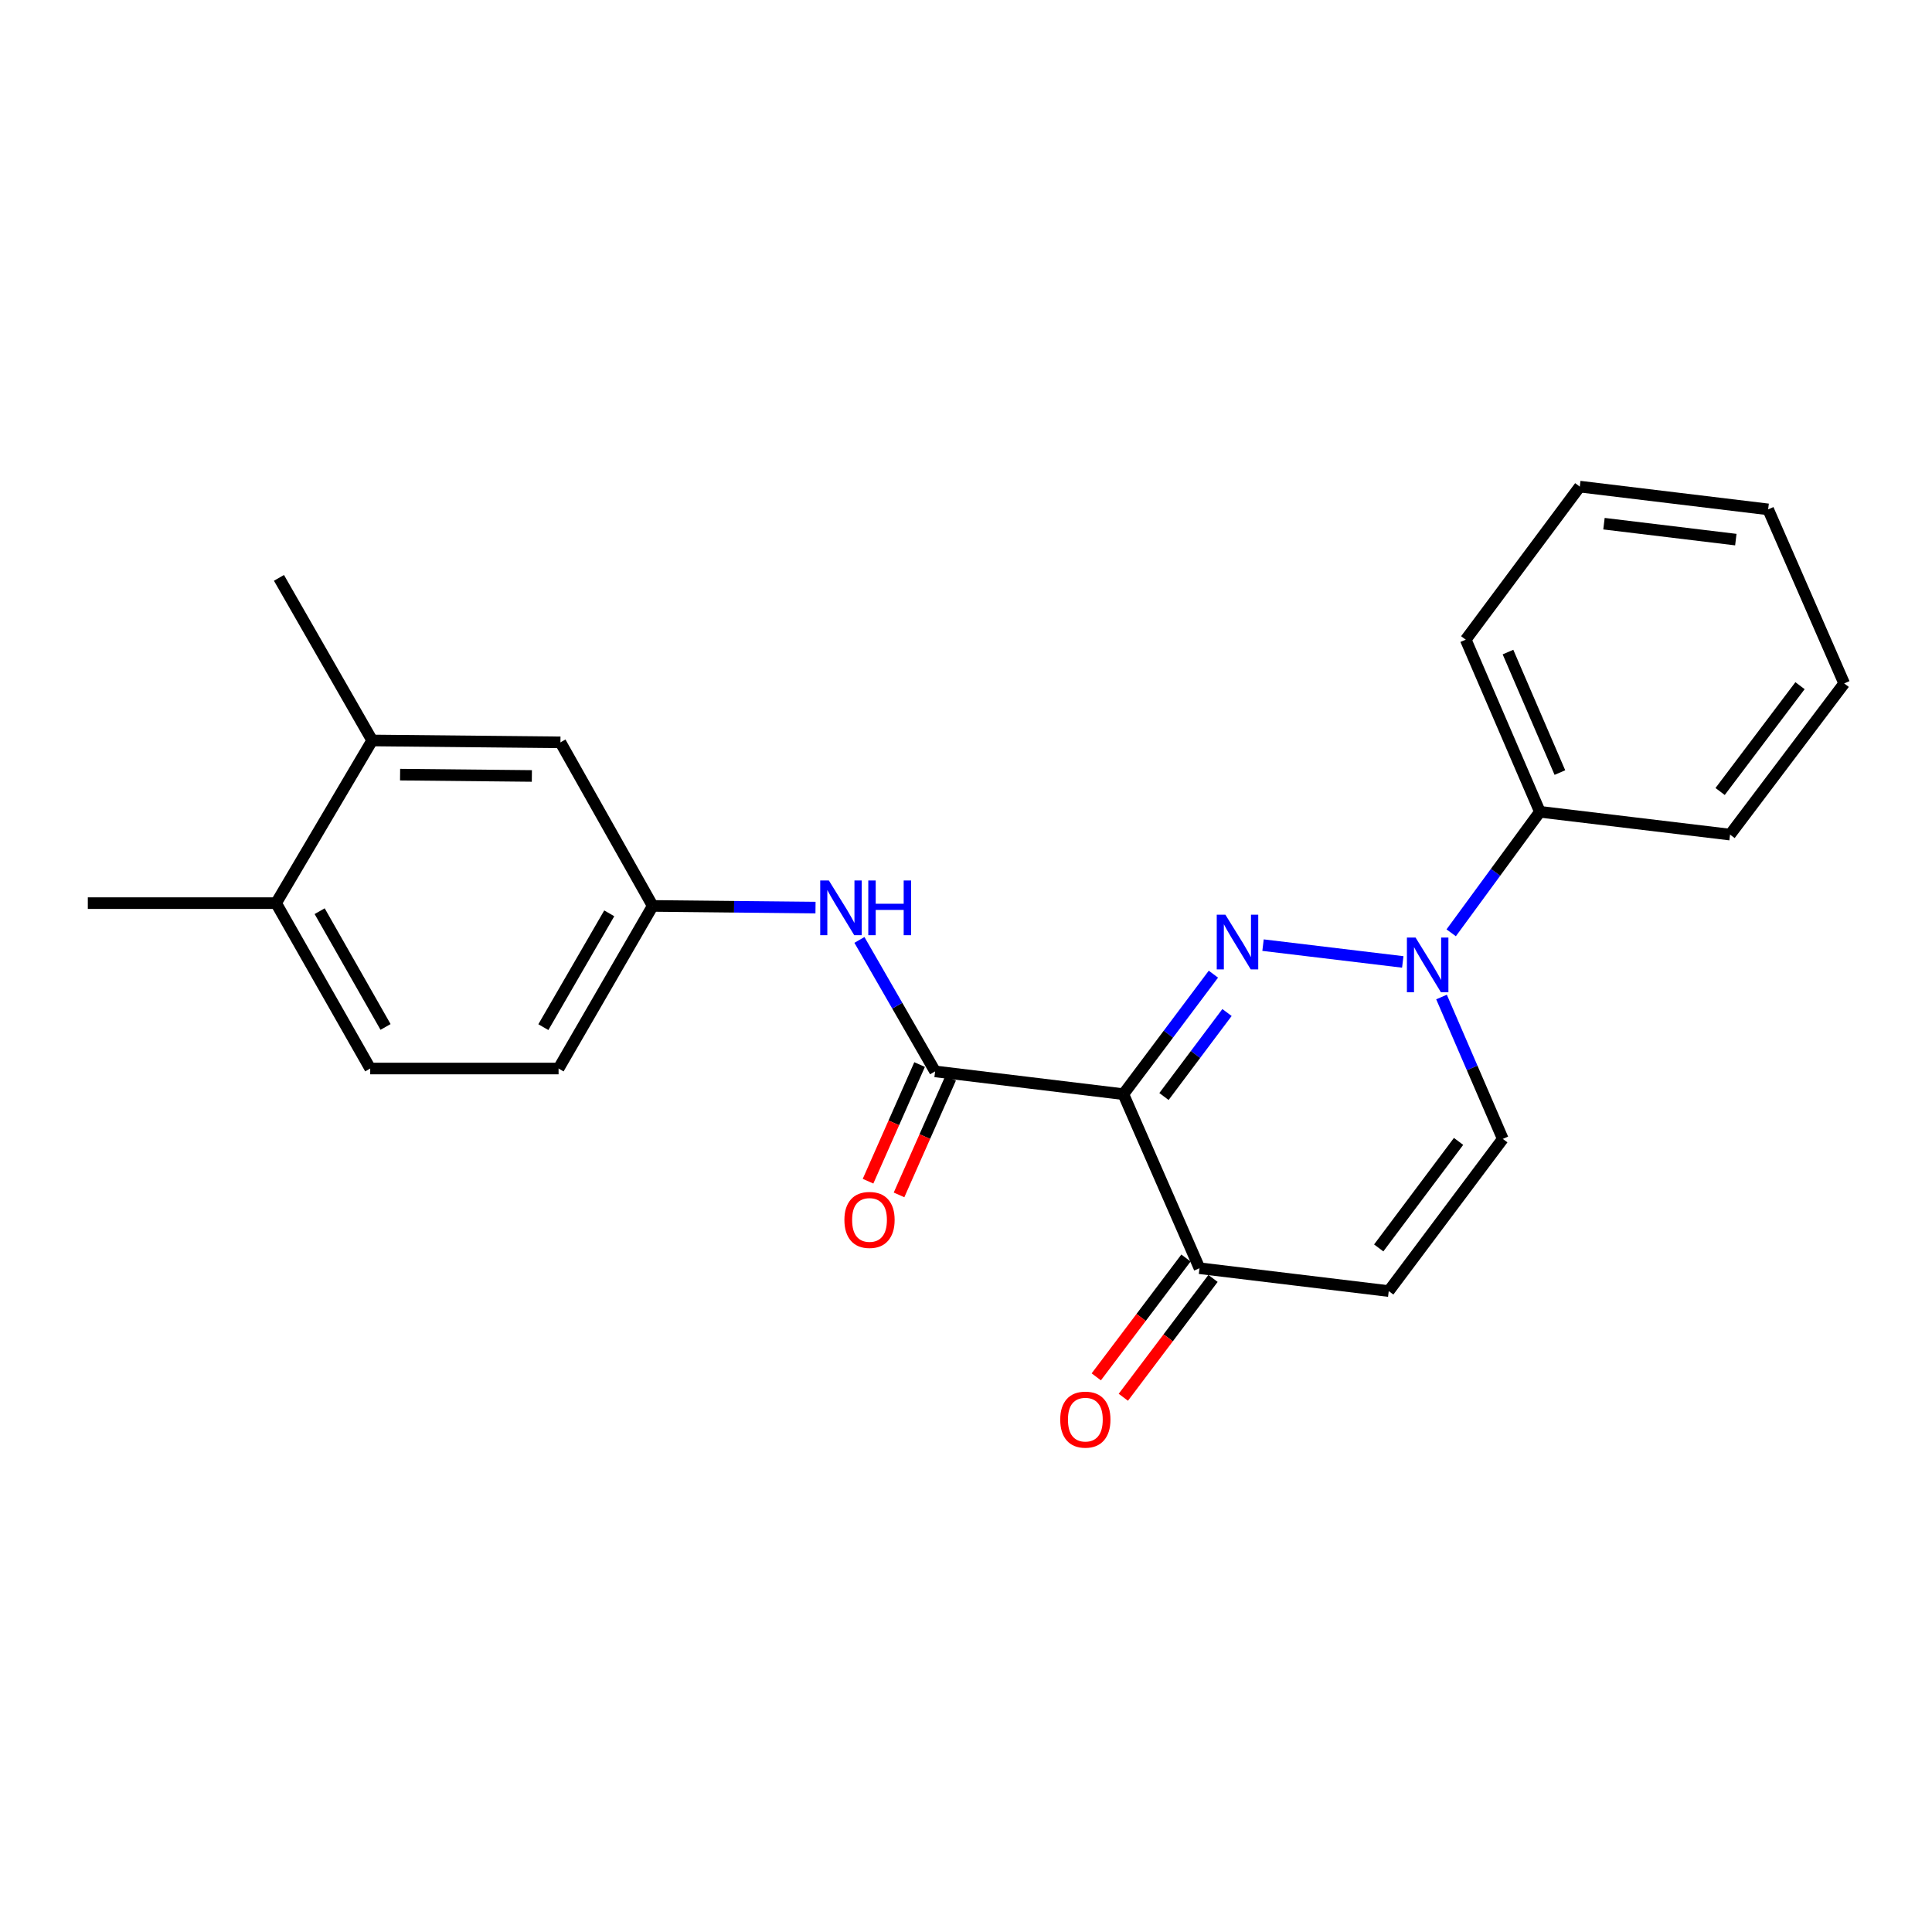 <?xml version='1.0' encoding='iso-8859-1'?>
<svg version='1.1' baseProfile='full'
              xmlns='http://www.w3.org/2000/svg'
                      xmlns:rdkit='http://www.rdkit.org/xml'
                      xmlns:xlink='http://www.w3.org/1999/xlink'
                  xml:space='preserve'
width='1000px' height='1000px' viewBox='0 0 1000 1000'>
<!-- END OF HEADER -->
<rect style='opacity:1.0;fill:#FFFFFF;stroke:none' width='1000' height='1000' x='0' y='0'> </rect>
<path class='bond-0' d='M 628.054,504.229 L 604.752,535.285' style='fill:none;fill-rule:evenodd;stroke:#0000FF;stroke-width:6px;stroke-linecap:butt;stroke-linejoin:miter;stroke-opacity:1' />
<path class='bond-0' d='M 604.752,535.285 L 581.451,566.341' style='fill:none;fill-rule:evenodd;stroke:#000000;stroke-width:6px;stroke-linecap:butt;stroke-linejoin:miter;stroke-opacity:1' />
<path class='bond-0' d='M 635.096,524.075 L 618.785,545.814' style='fill:none;fill-rule:evenodd;stroke:#0000FF;stroke-width:6px;stroke-linecap:butt;stroke-linejoin:miter;stroke-opacity:1' />
<path class='bond-0' d='M 618.785,545.814 L 602.474,567.553' style='fill:none;fill-rule:evenodd;stroke:#000000;stroke-width:6px;stroke-linecap:butt;stroke-linejoin:miter;stroke-opacity:1' />
<path class='bond-1' d='M 653.743,489.198 L 726.068,497.892' style='fill:none;fill-rule:evenodd;stroke:#0000FF;stroke-width:6px;stroke-linecap:butt;stroke-linejoin:miter;stroke-opacity:1' />
<path class='bond-2' d='M 581.451,566.341 L 484.006,554.557' style='fill:none;fill-rule:evenodd;stroke:#000000;stroke-width:6px;stroke-linecap:butt;stroke-linejoin:miter;stroke-opacity:1' />
<path class='bond-3' d='M 581.451,566.341 L 620.856,656.427' style='fill:none;fill-rule:evenodd;stroke:#000000;stroke-width:6px;stroke-linecap:butt;stroke-linejoin:miter;stroke-opacity:1' />
<path class='bond-5' d='M 746.128,516.053 L 761.985,552.771' style='fill:none;fill-rule:evenodd;stroke:#0000FF;stroke-width:6px;stroke-linecap:butt;stroke-linejoin:miter;stroke-opacity:1' />
<path class='bond-5' d='M 761.985,552.771 L 777.842,589.488' style='fill:none;fill-rule:evenodd;stroke:#000000;stroke-width:6px;stroke-linecap:butt;stroke-linejoin:miter;stroke-opacity:1' />
<path class='bond-10' d='M 751.132,482.824 L 774.088,451.504' style='fill:none;fill-rule:evenodd;stroke:#0000FF;stroke-width:6px;stroke-linecap:butt;stroke-linejoin:miter;stroke-opacity:1' />
<path class='bond-10' d='M 774.088,451.504 L 797.043,420.183' style='fill:none;fill-rule:evenodd;stroke:#000000;stroke-width:6px;stroke-linecap:butt;stroke-linejoin:miter;stroke-opacity:1' />
<path class='bond-6' d='M 484.006,554.557 L 464.422,520.529' style='fill:none;fill-rule:evenodd;stroke:#000000;stroke-width:6px;stroke-linecap:butt;stroke-linejoin:miter;stroke-opacity:1' />
<path class='bond-6' d='M 464.422,520.529 L 444.838,486.501' style='fill:none;fill-rule:evenodd;stroke:#0000FF;stroke-width:6px;stroke-linecap:butt;stroke-linejoin:miter;stroke-opacity:1' />
<path class='bond-9' d='M 475.983,551.011 L 462.639,581.197' style='fill:none;fill-rule:evenodd;stroke:#000000;stroke-width:6px;stroke-linecap:butt;stroke-linejoin:miter;stroke-opacity:1' />
<path class='bond-9' d='M 462.639,581.197 L 449.295,611.384' style='fill:none;fill-rule:evenodd;stroke:#FF0000;stroke-width:6px;stroke-linecap:butt;stroke-linejoin:miter;stroke-opacity:1' />
<path class='bond-9' d='M 492.029,558.104 L 478.685,588.29' style='fill:none;fill-rule:evenodd;stroke:#000000;stroke-width:6px;stroke-linecap:butt;stroke-linejoin:miter;stroke-opacity:1' />
<path class='bond-9' d='M 478.685,588.29 L 465.34,618.477' style='fill:none;fill-rule:evenodd;stroke:#FF0000;stroke-width:6px;stroke-linecap:butt;stroke-linejoin:miter;stroke-opacity:1' />
<path class='bond-13' d='M 613.855,651.143 L 590.642,681.899' style='fill:none;fill-rule:evenodd;stroke:#000000;stroke-width:6px;stroke-linecap:butt;stroke-linejoin:miter;stroke-opacity:1' />
<path class='bond-13' d='M 590.642,681.899 L 567.43,712.654' style='fill:none;fill-rule:evenodd;stroke:#FF0000;stroke-width:6px;stroke-linecap:butt;stroke-linejoin:miter;stroke-opacity:1' />
<path class='bond-13' d='M 627.858,661.711 L 604.645,692.467' style='fill:none;fill-rule:evenodd;stroke:#000000;stroke-width:6px;stroke-linecap:butt;stroke-linejoin:miter;stroke-opacity:1' />
<path class='bond-13' d='M 604.645,692.467 L 581.433,723.223' style='fill:none;fill-rule:evenodd;stroke:#FF0000;stroke-width:6px;stroke-linecap:butt;stroke-linejoin:miter;stroke-opacity:1' />
<path class='bond-23' d='M 620.856,656.427 L 718.808,668.259' style='fill:none;fill-rule:evenodd;stroke:#000000;stroke-width:6px;stroke-linecap:butt;stroke-linejoin:miter;stroke-opacity:1' />
<path class='bond-4' d='M 718.808,668.259 L 777.842,589.488' style='fill:none;fill-rule:evenodd;stroke:#000000;stroke-width:6px;stroke-linecap:butt;stroke-linejoin:miter;stroke-opacity:1' />
<path class='bond-4' d='M 713.624,645.922 L 754.948,590.783' style='fill:none;fill-rule:evenodd;stroke:#000000;stroke-width:6px;stroke-linecap:butt;stroke-linejoin:miter;stroke-opacity:1' />
<path class='bond-8' d='M 422.107,469.765 L 379.973,469.335' style='fill:none;fill-rule:evenodd;stroke:#0000FF;stroke-width:6px;stroke-linecap:butt;stroke-linejoin:miter;stroke-opacity:1' />
<path class='bond-8' d='M 379.973,469.335 L 337.838,468.905' style='fill:none;fill-rule:evenodd;stroke:#000000;stroke-width:6px;stroke-linecap:butt;stroke-linejoin:miter;stroke-opacity:1' />
<path class='bond-7' d='M 192.646,383.263 L 290.081,384.238' style='fill:none;fill-rule:evenodd;stroke:#000000;stroke-width:6px;stroke-linecap:butt;stroke-linejoin:miter;stroke-opacity:1' />
<path class='bond-7' d='M 207.085,400.952 L 275.29,401.634' style='fill:none;fill-rule:evenodd;stroke:#000000;stroke-width:6px;stroke-linecap:butt;stroke-linejoin:miter;stroke-opacity:1' />
<path class='bond-16' d='M 192.646,383.263 L 144.391,299.103' style='fill:none;fill-rule:evenodd;stroke:#000000;stroke-width:6px;stroke-linecap:butt;stroke-linejoin:miter;stroke-opacity:1' />
<path class='bond-25' d='M 192.646,383.263 L 142.9,467.463' style='fill:none;fill-rule:evenodd;stroke:#000000;stroke-width:6px;stroke-linecap:butt;stroke-linejoin:miter;stroke-opacity:1' />
<path class='bond-11' d='M 337.838,468.905 L 290.081,384.238' style='fill:none;fill-rule:evenodd;stroke:#000000;stroke-width:6px;stroke-linecap:butt;stroke-linejoin:miter;stroke-opacity:1' />
<path class='bond-15' d='M 337.838,468.905 L 289.116,553.066' style='fill:none;fill-rule:evenodd;stroke:#000000;stroke-width:6px;stroke-linecap:butt;stroke-linejoin:miter;stroke-opacity:1' />
<path class='bond-15' d='M 315.347,472.74 L 281.241,531.652' style='fill:none;fill-rule:evenodd;stroke:#000000;stroke-width:6px;stroke-linecap:butt;stroke-linejoin:miter;stroke-opacity:1' />
<path class='bond-18' d='M 797.043,420.183 L 758.661,331.09' style='fill:none;fill-rule:evenodd;stroke:#000000;stroke-width:6px;stroke-linecap:butt;stroke-linejoin:miter;stroke-opacity:1' />
<path class='bond-18' d='M 807.398,399.878 L 780.53,337.513' style='fill:none;fill-rule:evenodd;stroke:#000000;stroke-width:6px;stroke-linecap:butt;stroke-linejoin:miter;stroke-opacity:1' />
<path class='bond-19' d='M 797.043,420.183 L 895.472,431.986' style='fill:none;fill-rule:evenodd;stroke:#000000;stroke-width:6px;stroke-linecap:butt;stroke-linejoin:miter;stroke-opacity:1' />
<path class='bond-12' d='M 142.9,467.463 L 191.622,553.066' style='fill:none;fill-rule:evenodd;stroke:#000000;stroke-width:6px;stroke-linecap:butt;stroke-linejoin:miter;stroke-opacity:1' />
<path class='bond-12' d='M 165.455,471.625 L 199.561,531.547' style='fill:none;fill-rule:evenodd;stroke:#000000;stroke-width:6px;stroke-linecap:butt;stroke-linejoin:miter;stroke-opacity:1' />
<path class='bond-17' d='M 142.9,467.463 L 45.455,467.463' style='fill:none;fill-rule:evenodd;stroke:#000000;stroke-width:6px;stroke-linecap:butt;stroke-linejoin:miter;stroke-opacity:1' />
<path class='bond-14' d='M 191.622,553.066 L 289.116,553.066' style='fill:none;fill-rule:evenodd;stroke:#000000;stroke-width:6px;stroke-linecap:butt;stroke-linejoin:miter;stroke-opacity:1' />
<path class='bond-21' d='M 758.661,331.09 L 817.695,251.871' style='fill:none;fill-rule:evenodd;stroke:#000000;stroke-width:6px;stroke-linecap:butt;stroke-linejoin:miter;stroke-opacity:1' />
<path class='bond-20' d='M 895.472,431.986 L 954.545,353.741' style='fill:none;fill-rule:evenodd;stroke:#000000;stroke-width:6px;stroke-linecap:butt;stroke-linejoin:miter;stroke-opacity:1' />
<path class='bond-20' d='M 890.332,409.678 L 931.683,354.907' style='fill:none;fill-rule:evenodd;stroke:#000000;stroke-width:6px;stroke-linecap:butt;stroke-linejoin:miter;stroke-opacity:1' />
<path class='bond-22' d='M 954.545,353.741 L 915.189,263.655' style='fill:none;fill-rule:evenodd;stroke:#000000;stroke-width:6px;stroke-linecap:butt;stroke-linejoin:miter;stroke-opacity:1' />
<path class='bond-24' d='M 817.695,251.871 L 915.189,263.655' style='fill:none;fill-rule:evenodd;stroke:#000000;stroke-width:6px;stroke-linecap:butt;stroke-linejoin:miter;stroke-opacity:1' />
<path class='bond-24' d='M 830.214,271.056 L 898.46,279.304' style='fill:none;fill-rule:evenodd;stroke:#000000;stroke-width:6px;stroke-linecap:butt;stroke-linejoin:miter;stroke-opacity:1' />
<path  class='atom-0' d='M 634.264 473.449
L 643.544 488.449
Q 644.464 489.929, 645.944 492.609
Q 647.424 495.289, 647.504 495.449
L 647.504 473.449
L 651.264 473.449
L 651.264 501.769
L 647.384 501.769
L 637.424 485.369
Q 636.264 483.449, 635.024 481.249
Q 633.824 479.049, 633.464 478.369
L 633.464 501.769
L 629.784 501.769
L 629.784 473.449
L 634.264 473.449
' fill='#0000FF'/>
<path  class='atom-2' d='M 732.694 485.281
L 741.974 500.281
Q 742.894 501.761, 744.374 504.441
Q 745.854 507.121, 745.934 507.281
L 745.934 485.281
L 749.694 485.281
L 749.694 513.601
L 745.814 513.601
L 735.854 497.201
Q 734.694 495.281, 733.454 493.081
Q 732.254 490.881, 731.894 490.201
L 731.894 513.601
L 728.214 513.601
L 728.214 485.281
L 732.694 485.281
' fill='#0000FF'/>
<path  class='atom-7' d='M 429.024 455.739
L 438.304 470.739
Q 439.224 472.219, 440.704 474.899
Q 442.184 477.579, 442.264 477.739
L 442.264 455.739
L 446.024 455.739
L 446.024 484.059
L 442.144 484.059
L 432.184 467.659
Q 431.024 465.739, 429.784 463.539
Q 428.584 461.339, 428.224 460.659
L 428.224 484.059
L 424.544 484.059
L 424.544 455.739
L 429.024 455.739
' fill='#0000FF'/>
<path  class='atom-7' d='M 449.424 455.739
L 453.264 455.739
L 453.264 467.779
L 467.744 467.779
L 467.744 455.739
L 471.584 455.739
L 471.584 484.059
L 467.744 484.059
L 467.744 470.979
L 453.264 470.979
L 453.264 484.059
L 449.424 484.059
L 449.424 455.739
' fill='#0000FF'/>
<path  class='atom-10' d='M 437.059 631.429
Q 437.059 624.629, 440.419 620.829
Q 443.779 617.029, 450.059 617.029
Q 456.339 617.029, 459.699 620.829
Q 463.059 624.629, 463.059 631.429
Q 463.059 638.309, 459.659 642.229
Q 456.259 646.109, 450.059 646.109
Q 443.819 646.109, 440.419 642.229
Q 437.059 638.349, 437.059 631.429
M 450.059 642.909
Q 454.379 642.909, 456.699 640.029
Q 459.059 637.109, 459.059 631.429
Q 459.059 625.869, 456.699 623.069
Q 454.379 620.229, 450.059 620.229
Q 445.739 620.229, 443.379 623.029
Q 441.059 625.829, 441.059 631.429
Q 441.059 637.149, 443.379 640.029
Q 445.739 642.909, 450.059 642.909
' fill='#FF0000'/>
<path  class='atom-14' d='M 548.773 734.791
Q 548.773 727.991, 552.133 724.191
Q 555.493 720.391, 561.773 720.391
Q 568.053 720.391, 571.413 724.191
Q 574.773 727.991, 574.773 734.791
Q 574.773 741.671, 571.373 745.591
Q 567.973 749.471, 561.773 749.471
Q 555.533 749.471, 552.133 745.591
Q 548.773 741.711, 548.773 734.791
M 561.773 746.271
Q 566.093 746.271, 568.413 743.391
Q 570.773 740.471, 570.773 734.791
Q 570.773 729.231, 568.413 726.431
Q 566.093 723.591, 561.773 723.591
Q 557.453 723.591, 555.093 726.391
Q 552.773 729.191, 552.773 734.791
Q 552.773 740.511, 555.093 743.391
Q 557.453 746.271, 561.773 746.271
' fill='#FF0000'/>
</svg>
